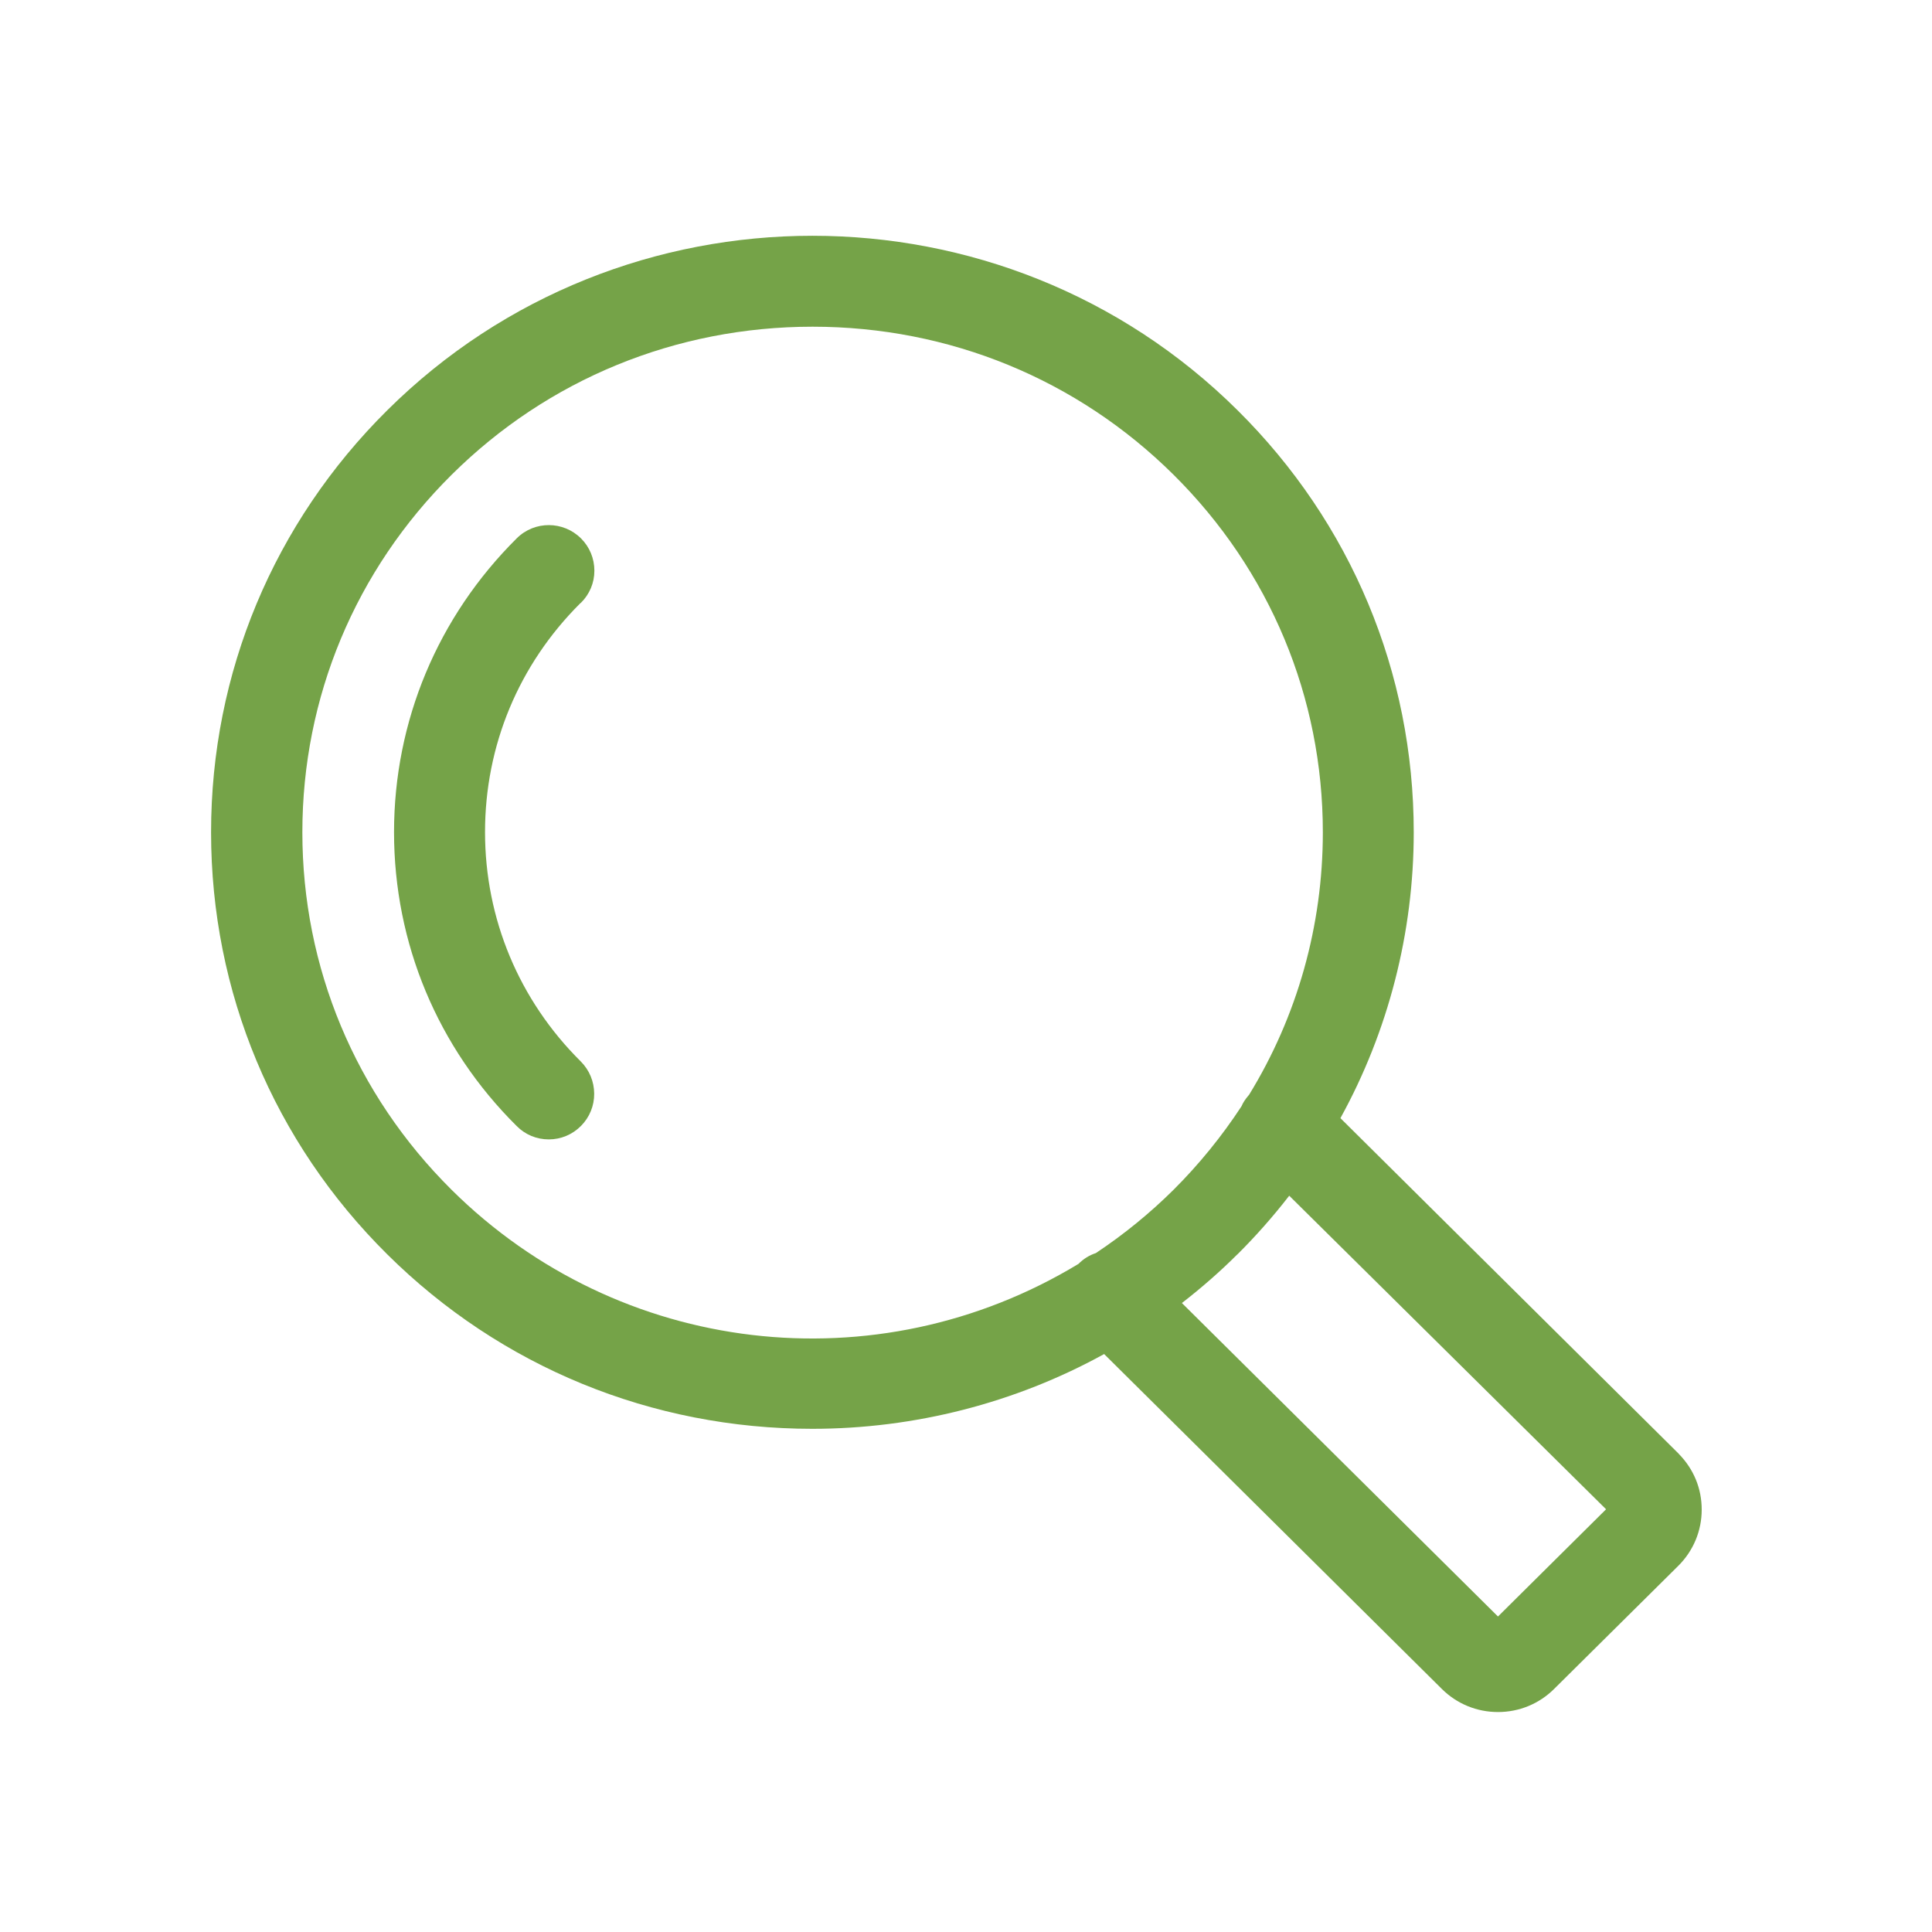 <?xml version="1.0" encoding="UTF-8"?>
<svg id="_レイヤー_1" xmlns="http://www.w3.org/2000/svg" version="1.1" viewBox="0 0 200 200">
  <!-- Generator: Adobe Illustrator 29.8.3, SVG Export Plug-In . SVG Version: 2.1.1 Build 3)  -->
  <defs>
    <style>
      .st0 {
        fill: #75a348;
      }
    </style>
  </defs>
  <path class="st0" d="M173.83,150.55s-.05-.06-.08-.09l-34.99-34.71c4.96-9,7.59-19.22,7.59-29.59,0-16.52-6.48-32.04-18.25-43.7-24.26-24.07-63.74-24.07-88,0-11.77,11.67-18.25,27.19-18.25,43.7s6.48,32.04,18.25,43.7c11.74,11.64,27.37,18.05,43.99,18.05,10.58,0,21.01-2.67,30.21-7.74l34.96,34.67c1.55,1.54,3.62,2.39,5.81,2.39s4.26-.85,5.81-2.39l12.85-12.74c1.56-1.55,2.43-3.62,2.43-5.82s-.83-4.18-2.33-5.73ZM129.27,113.37c-.33.38-.6.78-.75,1.15-2.05,3.13-4.42,6.04-7.04,8.65-2.44,2.42-5.15,4.63-8.04,6.55-.67.22-1.26.58-1.8,1.12-20.9,12.66-47.57,9.51-64.89-7.67-9.97-9.89-15.45-23.03-15.45-37.01s5.49-27.13,15.45-37.01c9.96-9.89,23.23-15.33,37.37-15.33s27.4,5.44,37.37,15.33c9.97,9.89,15.45,23.03,15.45,37.01,0,9.67-2.65,19.07-7.66,27.21ZM128.09,129.86c1.88-1.87,3.69-3.91,5.37-6.08l32.8,32.46-11.19,11.1-32.72-32.45c2.02-1.57,3.95-3.25,5.73-5.03Z"/>
  <path class="st0" d="M60.13,62.41c.9-.89,1.4-2.07,1.4-3.33s-.49-2.45-1.37-3.33c-1.83-1.84-4.82-1.86-6.66-.03-8.19,8.13-12.71,18.94-12.71,30.43s4.51,22.3,12.7,30.42c.88.89,2.06,1.38,3.32,1.38s2.45-.5,3.34-1.4c.88-.89,1.37-2.08,1.36-3.34s-.5-2.44-1.39-3.33c-6.39-6.34-9.91-14.77-9.91-23.74s3.49-17.33,9.83-23.66c.03-.02.06-.05.09-.08Z"/>
</svg>